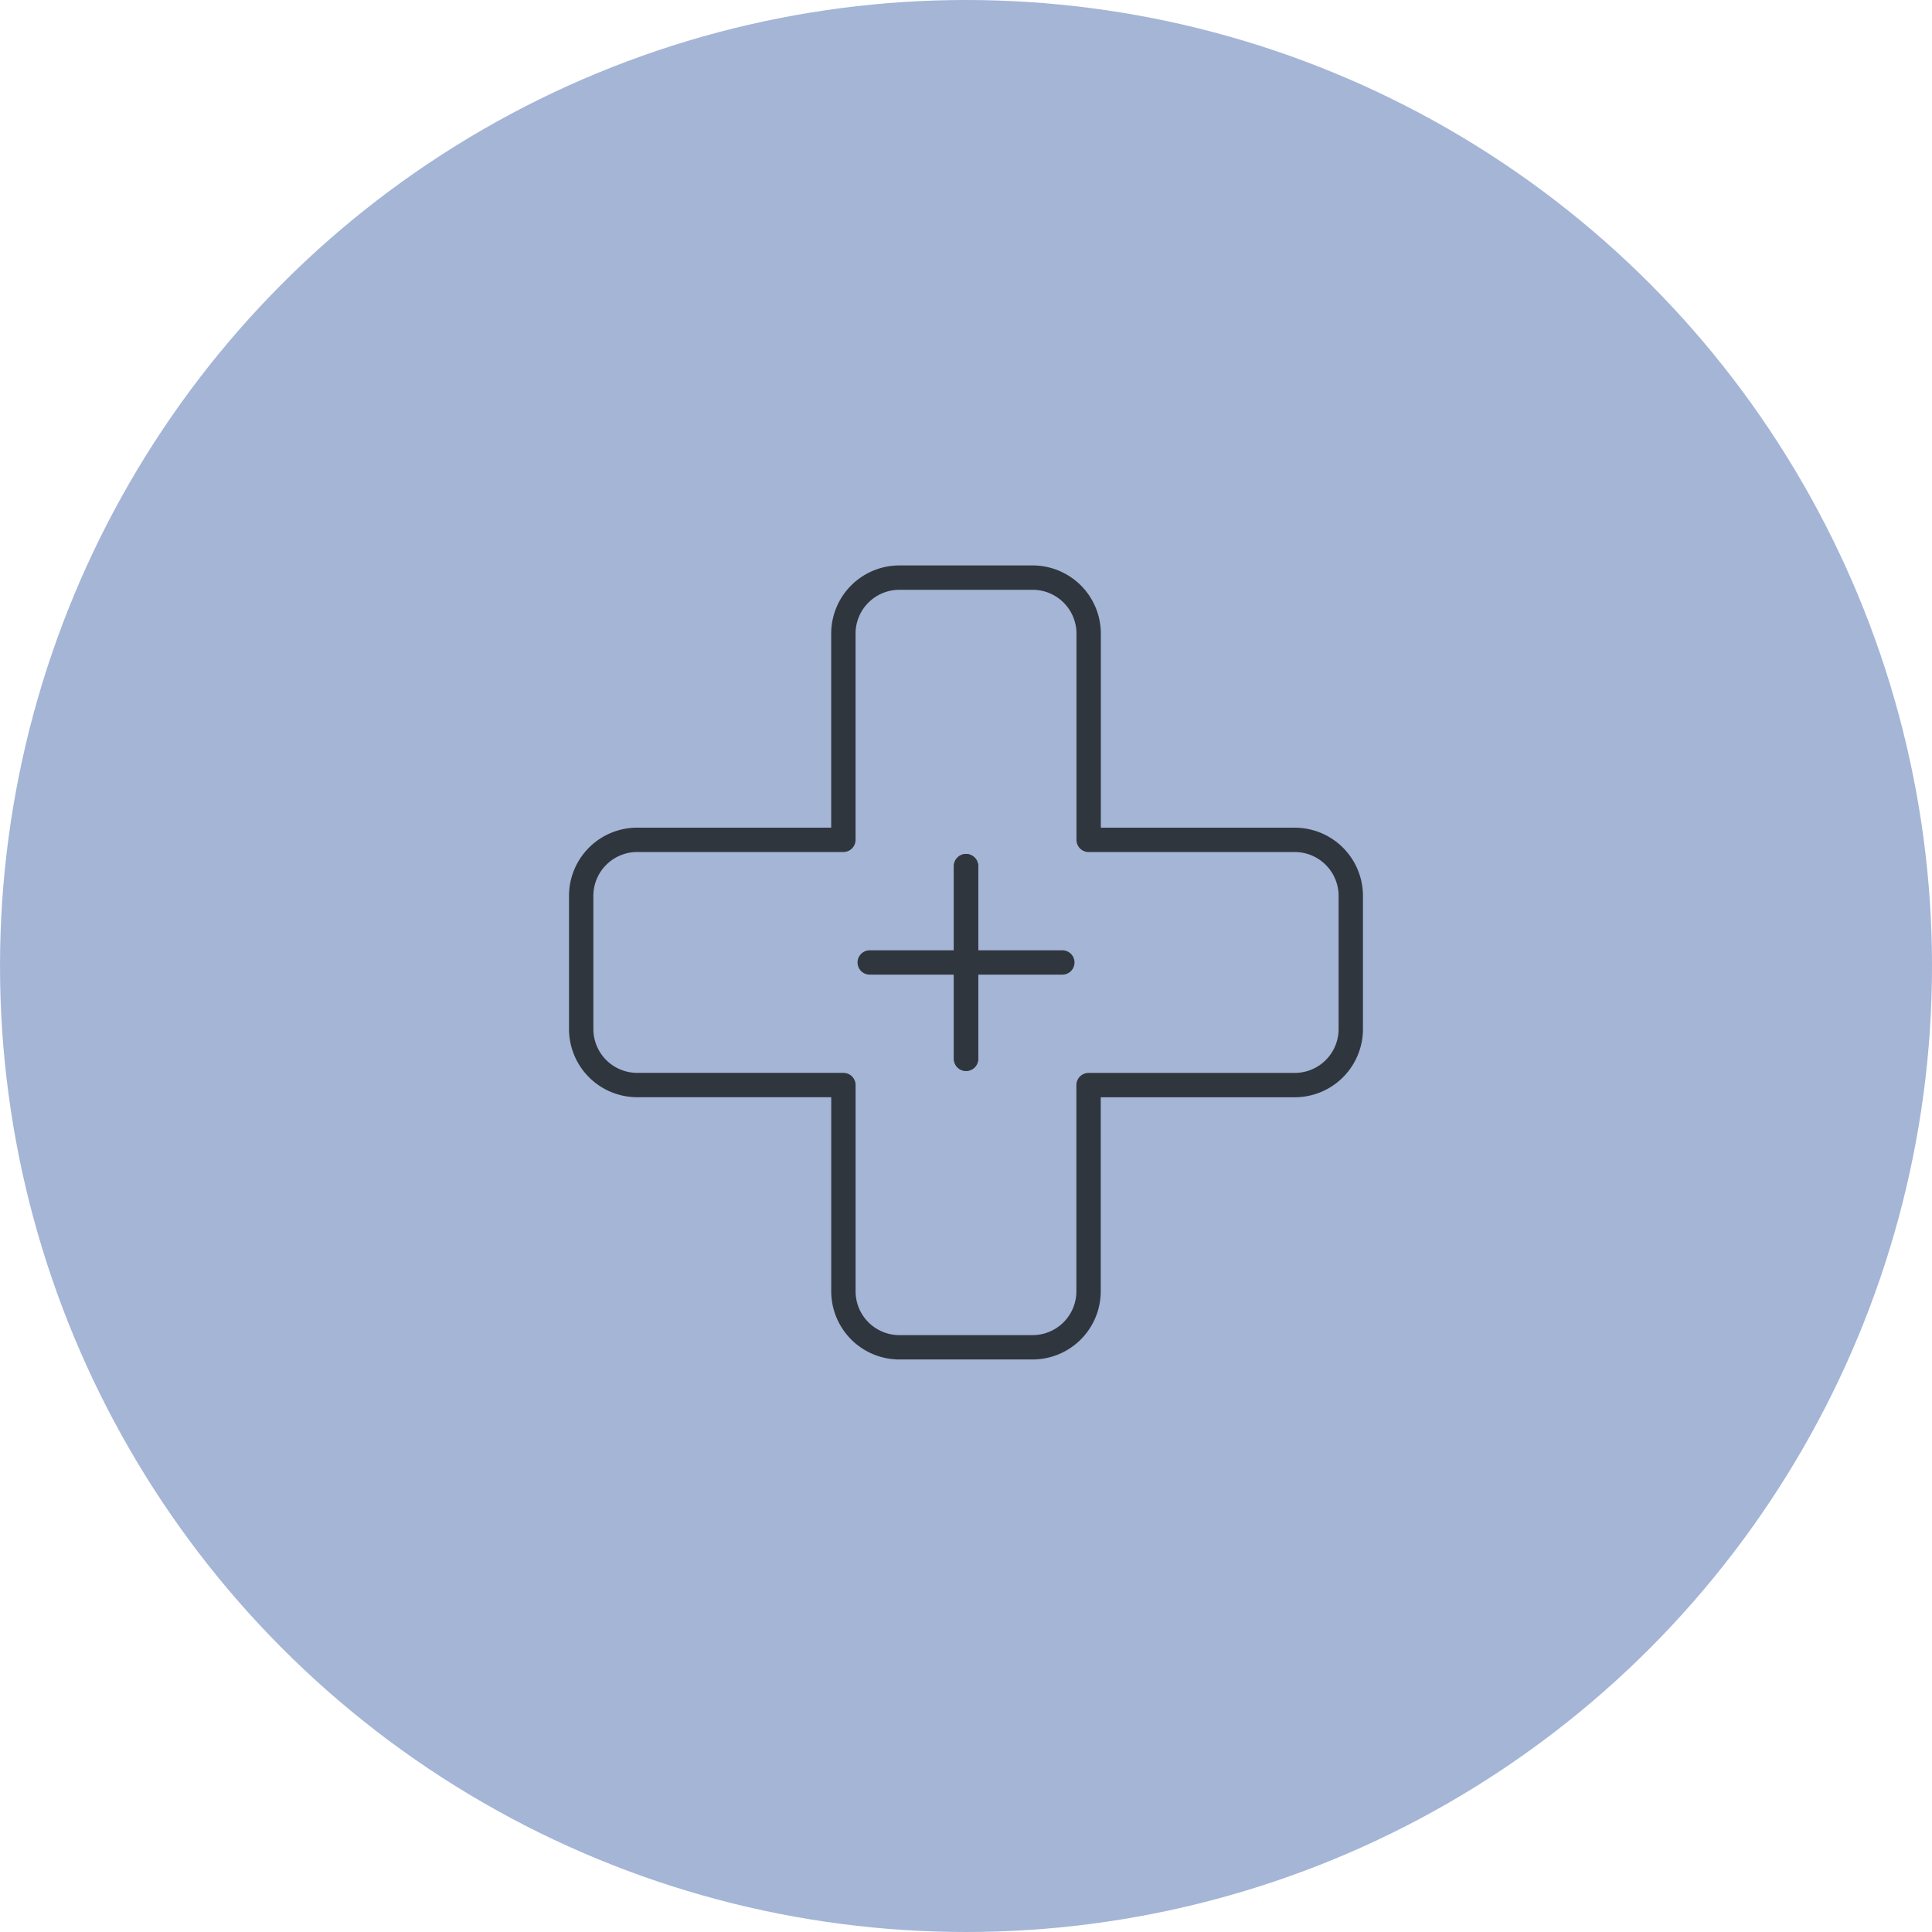 <svg xmlns="http://www.w3.org/2000/svg" width="119" height="119" viewBox="0 0 119 119"><g id="elements_site_blanc_souple_icone_sante_amb_conseil_projet_appartement_303_design_identite_graphique_studio_metz" transform="translate(10405.43 -8035.35)"><g id="Groupe_2096" data-name="Groupe 2096" transform="translate(-10405.773 8035.634)"><circle id="Ellipse_6" data-name="Ellipse 6" cx="59.5" cy="59.5" r="59.5" transform="translate(0.344 -0.284)" fill="#a4b5d6"></circle><g id="Groupe_293" data-name="Groupe 293" transform="translate(36.141 35.294)"><line id="Ligne_1" data-name="Ligne 1" y2="11.865" transform="translate(23.704 17.772)" fill="none" stroke="#30363e" stroke-linecap="round" stroke-linejoin="round" stroke-width="1.5"></line><line id="Ligne_2" data-name="Ligne 2" x2="11.865" transform="translate(17.771 23.704)" fill="none" stroke="#30363e" stroke-linecap="round" stroke-linejoin="round" stroke-width="1.5"></line><line id="Ligne_3" data-name="Ligne 3" y1="11.865" transform="translate(23.704 17.772)" fill="none" stroke="#30363e" stroke-linecap="round" stroke-linejoin="round" stroke-width="1.5"></line><path id="Trac&#xE9;_64" data-name="Trac&#xE9; 64" d="M46.957,19.37h-12.7V6.668A3.451,3.451,0,0,0,30.8,3.217H22.6a3.451,3.451,0,0,0-3.451,3.451v12.7H6.451A3.451,3.451,0,0,0,3,22.82v8.2a3.451,3.451,0,0,0,3.451,3.451h12.7v12.7A3.451,3.451,0,0,0,22.6,50.625h8.2a3.451,3.451,0,0,0,3.451-3.451v-12.7h12.7a3.451,3.451,0,0,0,3.451-3.451v-8.2A3.451,3.451,0,0,0,46.957,19.37Z" transform="translate(-3 -3.217)" fill="none" stroke="#30363e" stroke-linecap="round" stroke-linejoin="round" stroke-width="1.5"></path></g></g></g></svg>